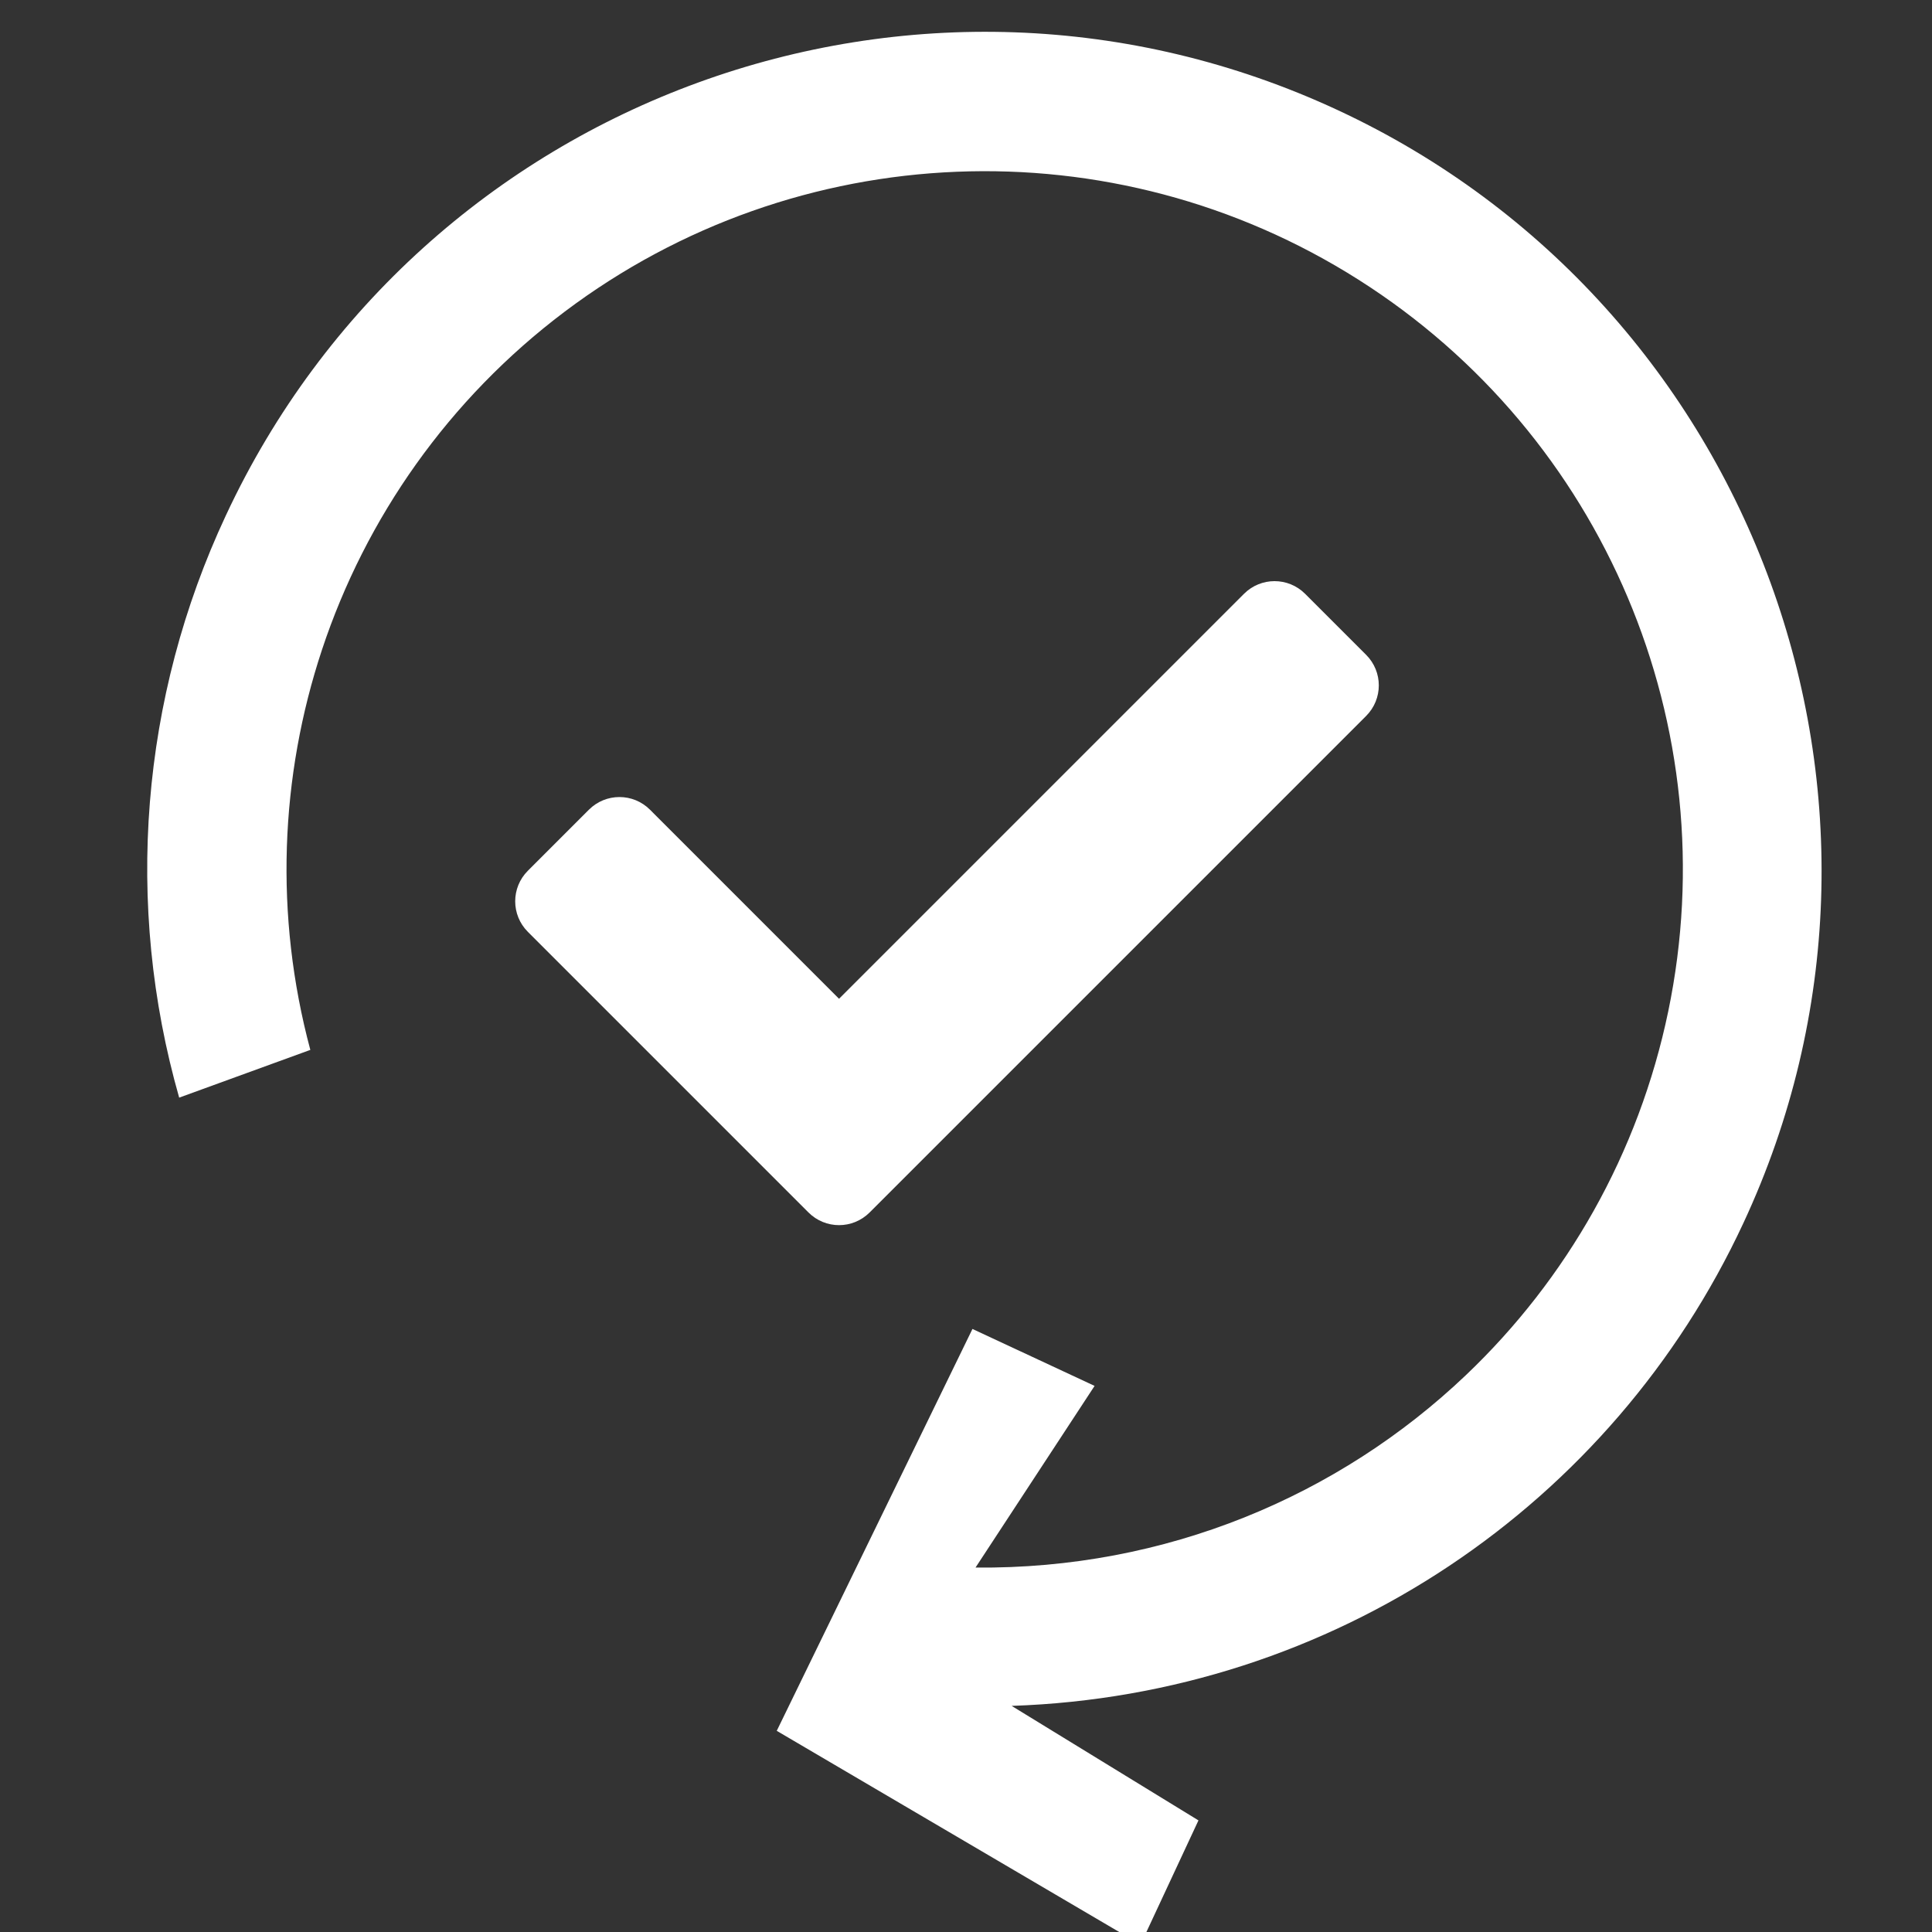 <svg xmlns="http://www.w3.org/2000/svg" width="60" height="60" viewBox="0 0 60 60">
  <rect x="0" y="0" width="60" height="60" fill="#333333" stroke="none"/>
  <g fill="none" fill-rule="evenodd" transform="translate(-9 -8)">
    <path fill="#FFF" fill-rule="nonzero" d="M9.109,19.607 L0.393,10.891 C-0.131,10.367 -0.131,9.518 0.393,8.994 L2.289,7.098 C2.813,6.574 3.662,6.574 4.186,7.098 L10.057,12.97 L22.634,0.393 C23.158,-0.131 24.007,-0.131 24.531,0.393 L26.427,2.289 C26.951,2.813 26.951,3.662 26.427,4.186 L11.006,19.607 C10.482,20.131 9.633,20.131 9.109,19.607 L9.109,19.607 Z" transform="translate(25 26.048)"/>
    <path fill="#FFF" fill-rule="nonzero" d="M19.622,54.392 C14.917,49.69 12.005,43.195 12,36.02 C11.995,28.856 14.915,22.352 19.625,17.638 C24.335,12.925 30.837,10 38.002,10 C47.641,9.99 56.669,15.342 61.195,24.259 L61.195,24.259 L61.966,17.498 L66.22,17.498 L64.98,30.543 L51.1,30.309 L51.1,26.124 L57.776,27.091 C55.332,21.714 51.001,17.806 45.92,15.813 C41.905,14.238 37.421,13.858 33.028,14.894 C28.636,15.929 24.794,18.271 21.905,21.473 C19.016,24.675 17.08,28.737 16.501,33.213 C15.921,37.689 16.758,42.11 18.737,45.942 C20.715,49.774 23.834,53.017 27.818,55.137 C31.802,57.257 36.234,58.032 40.518,57.532 C44.639,57.051 48.623,55.389 51.936,52.608 L51.936,52.608 L55.001,55.673 C50.288,59.758 44.252,62.009 38,62 C30.824,62 24.327,59.093 19.622,54.392 Z" transform="rotate(115 39.11 36)"/>
  </g>
</svg>
